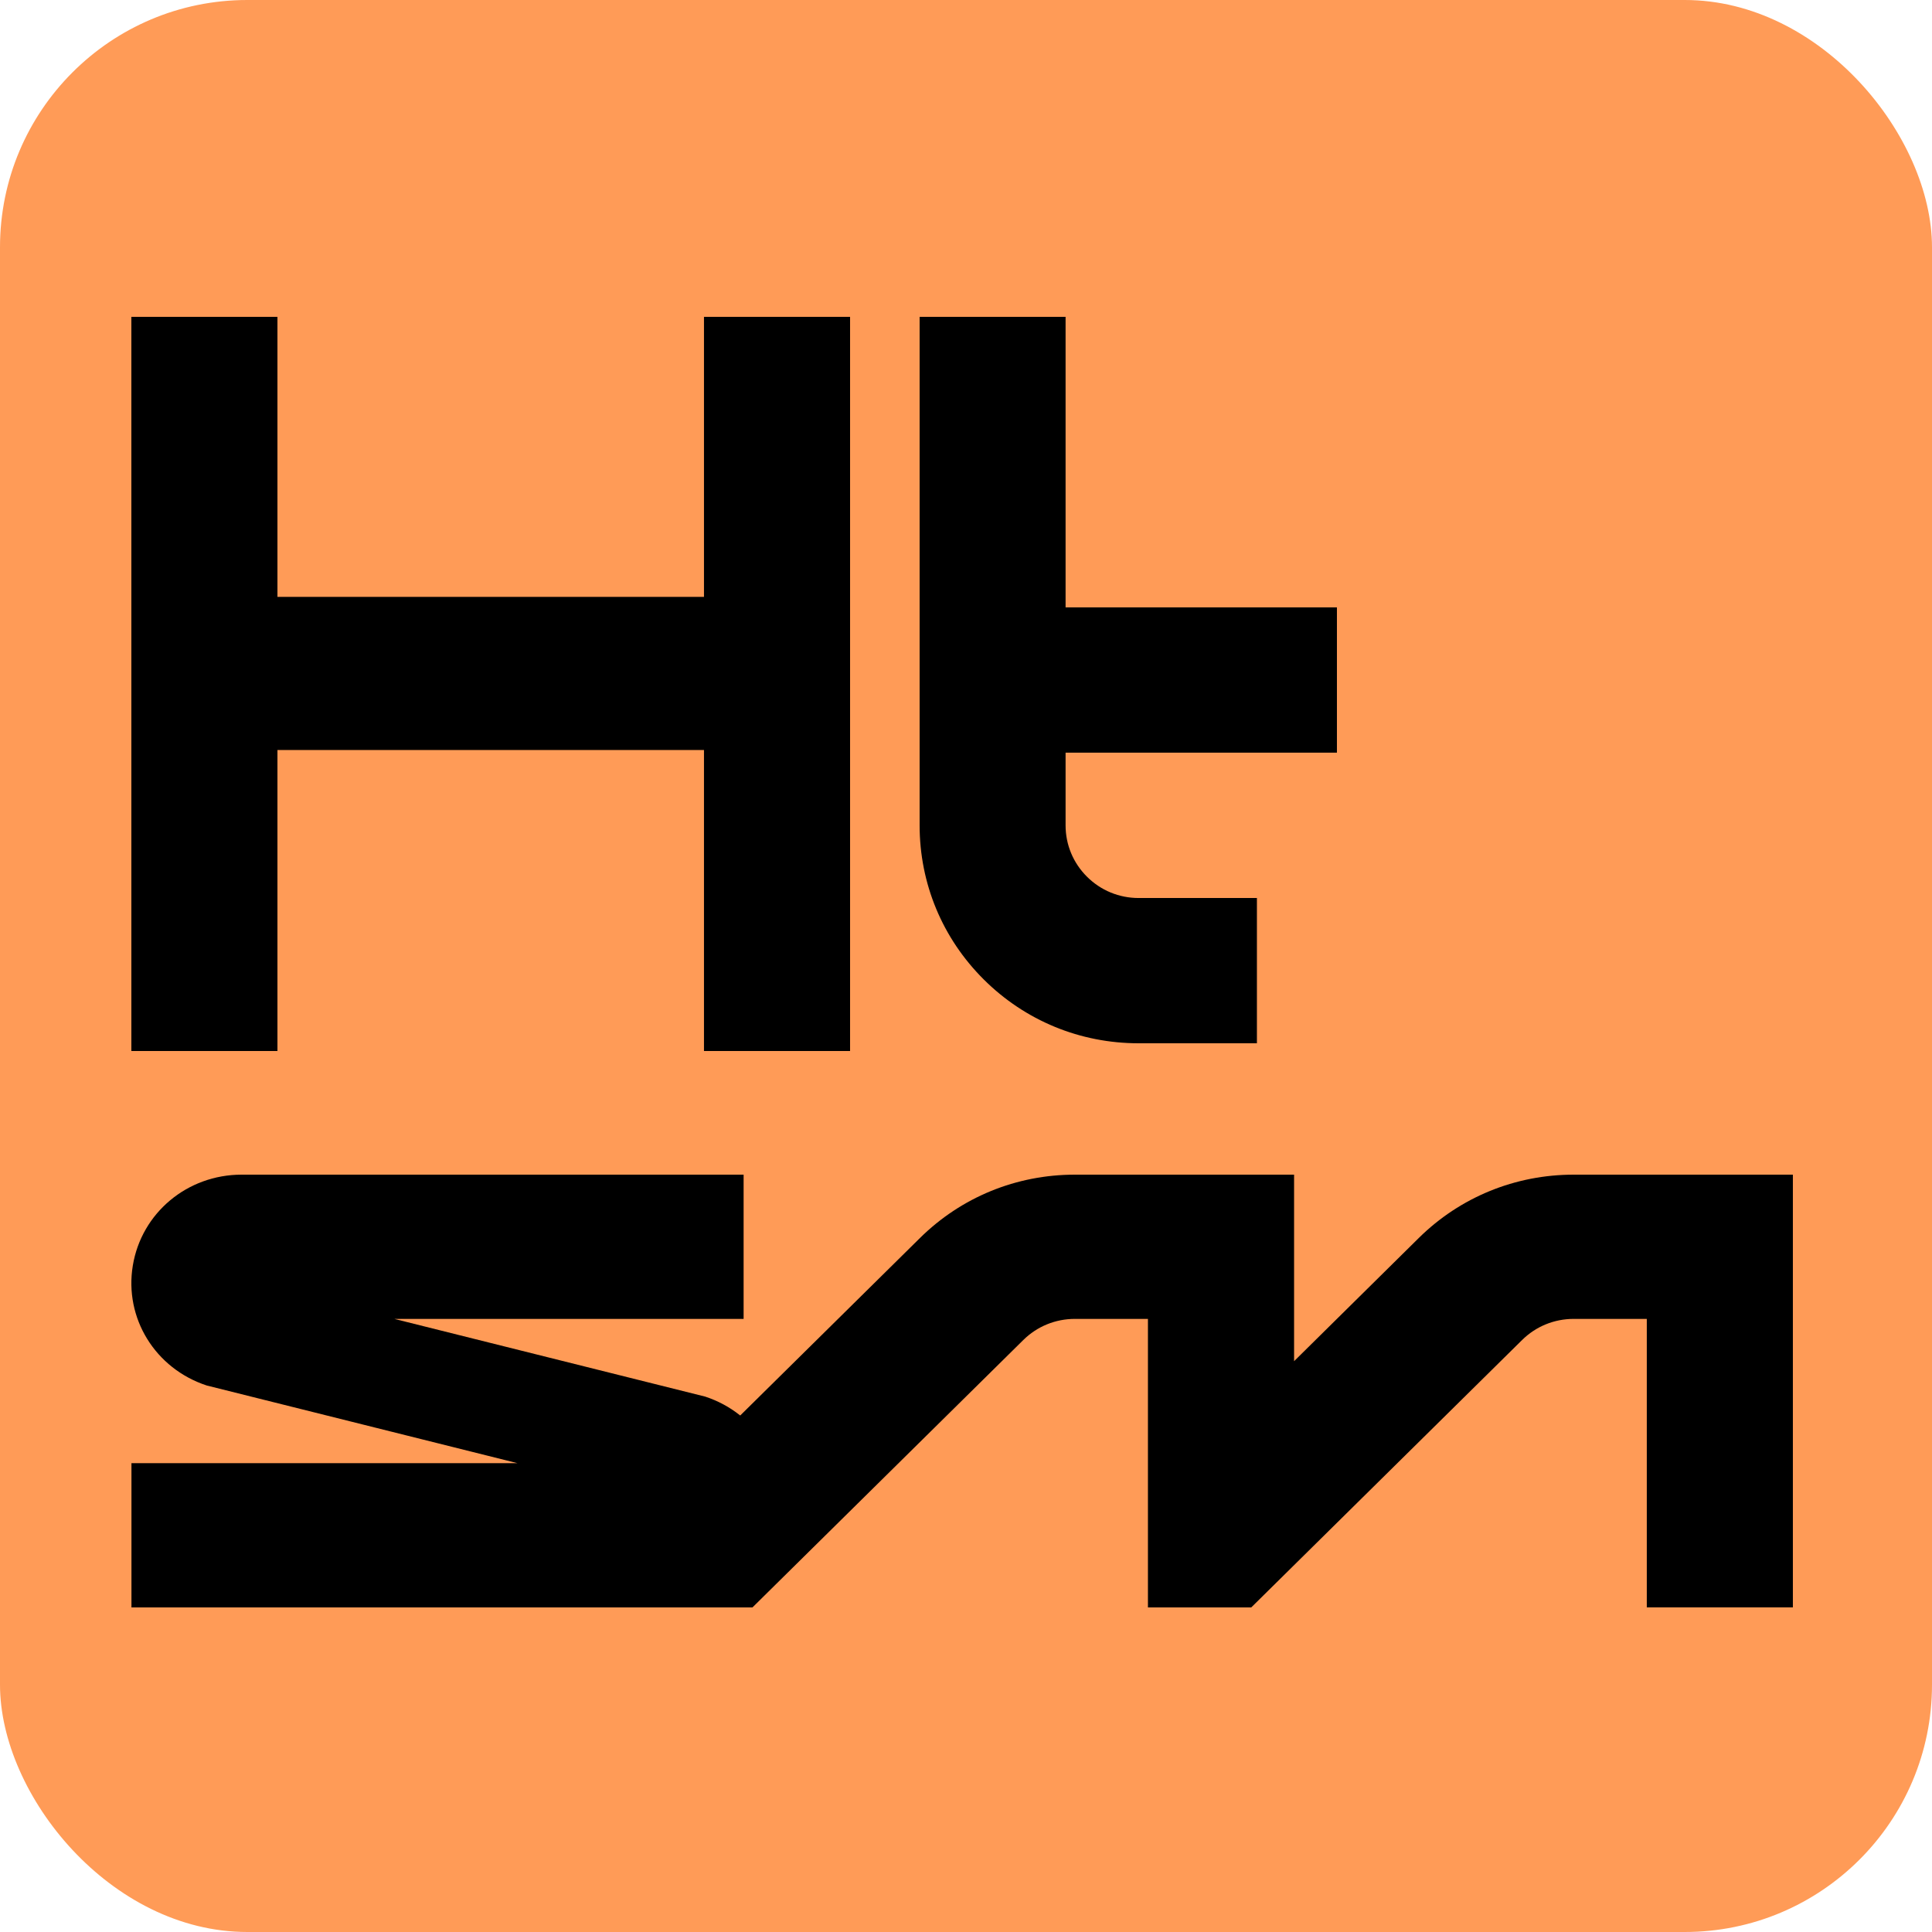 <svg xmlns="http://www.w3.org/2000/svg" width="250" height="250" viewBox="0 0 250 250" fill="none">
  <rect width="250" height="250" rx="32" fill="#FF9B57"/>
  <path d="M148.552 170.664H139.095C136.568 170.664 134.197 171.637 132.411 173.4L97.367 208H83.998V194.8L119.041 160.2C124.399 154.91 131.513 152 139.095 152H167.454V176.137L183.585 160.2C188.943 154.91 196.067 152 203.639 152H231.998V207.991H213.095V170.664H203.639C201.112 170.664 198.74 171.637 196.955 173.4L161.911 208H148.542V170.674L148.552 170.664Z" fill="black"/>
  <path d="M172.998 97.394V78.596H137.886V41H118.998V106.798C118.998 114.329 121.943 121.413 127.296 126.741C132.649 132.069 139.758 135 147.334 135H162.645V116.202H147.334C144.809 116.202 142.439 115.222 140.655 113.446C138.871 111.67 137.886 109.312 137.886 106.798V97.394H172.998Z" fill="black"/>
  <path d="M86.718 208H17.01V189.334H66.962L26.751 179.283C20.084 177.095 16.058 170.571 17.187 163.758C18.316 156.944 24.237 152 31.268 152H96.223V170.667H51.035L91.245 180.718C97.912 182.906 101.938 189.43 100.809 196.243C99.68 203.057 93.759 208 86.728 208H86.718Z" fill="black"/>
  <path d="M35.901 77.236H91.095V41H109.998V136H91.095V97.051H35.901V136H16.998V41H35.901V77.236Z" fill="black"/>
</svg>